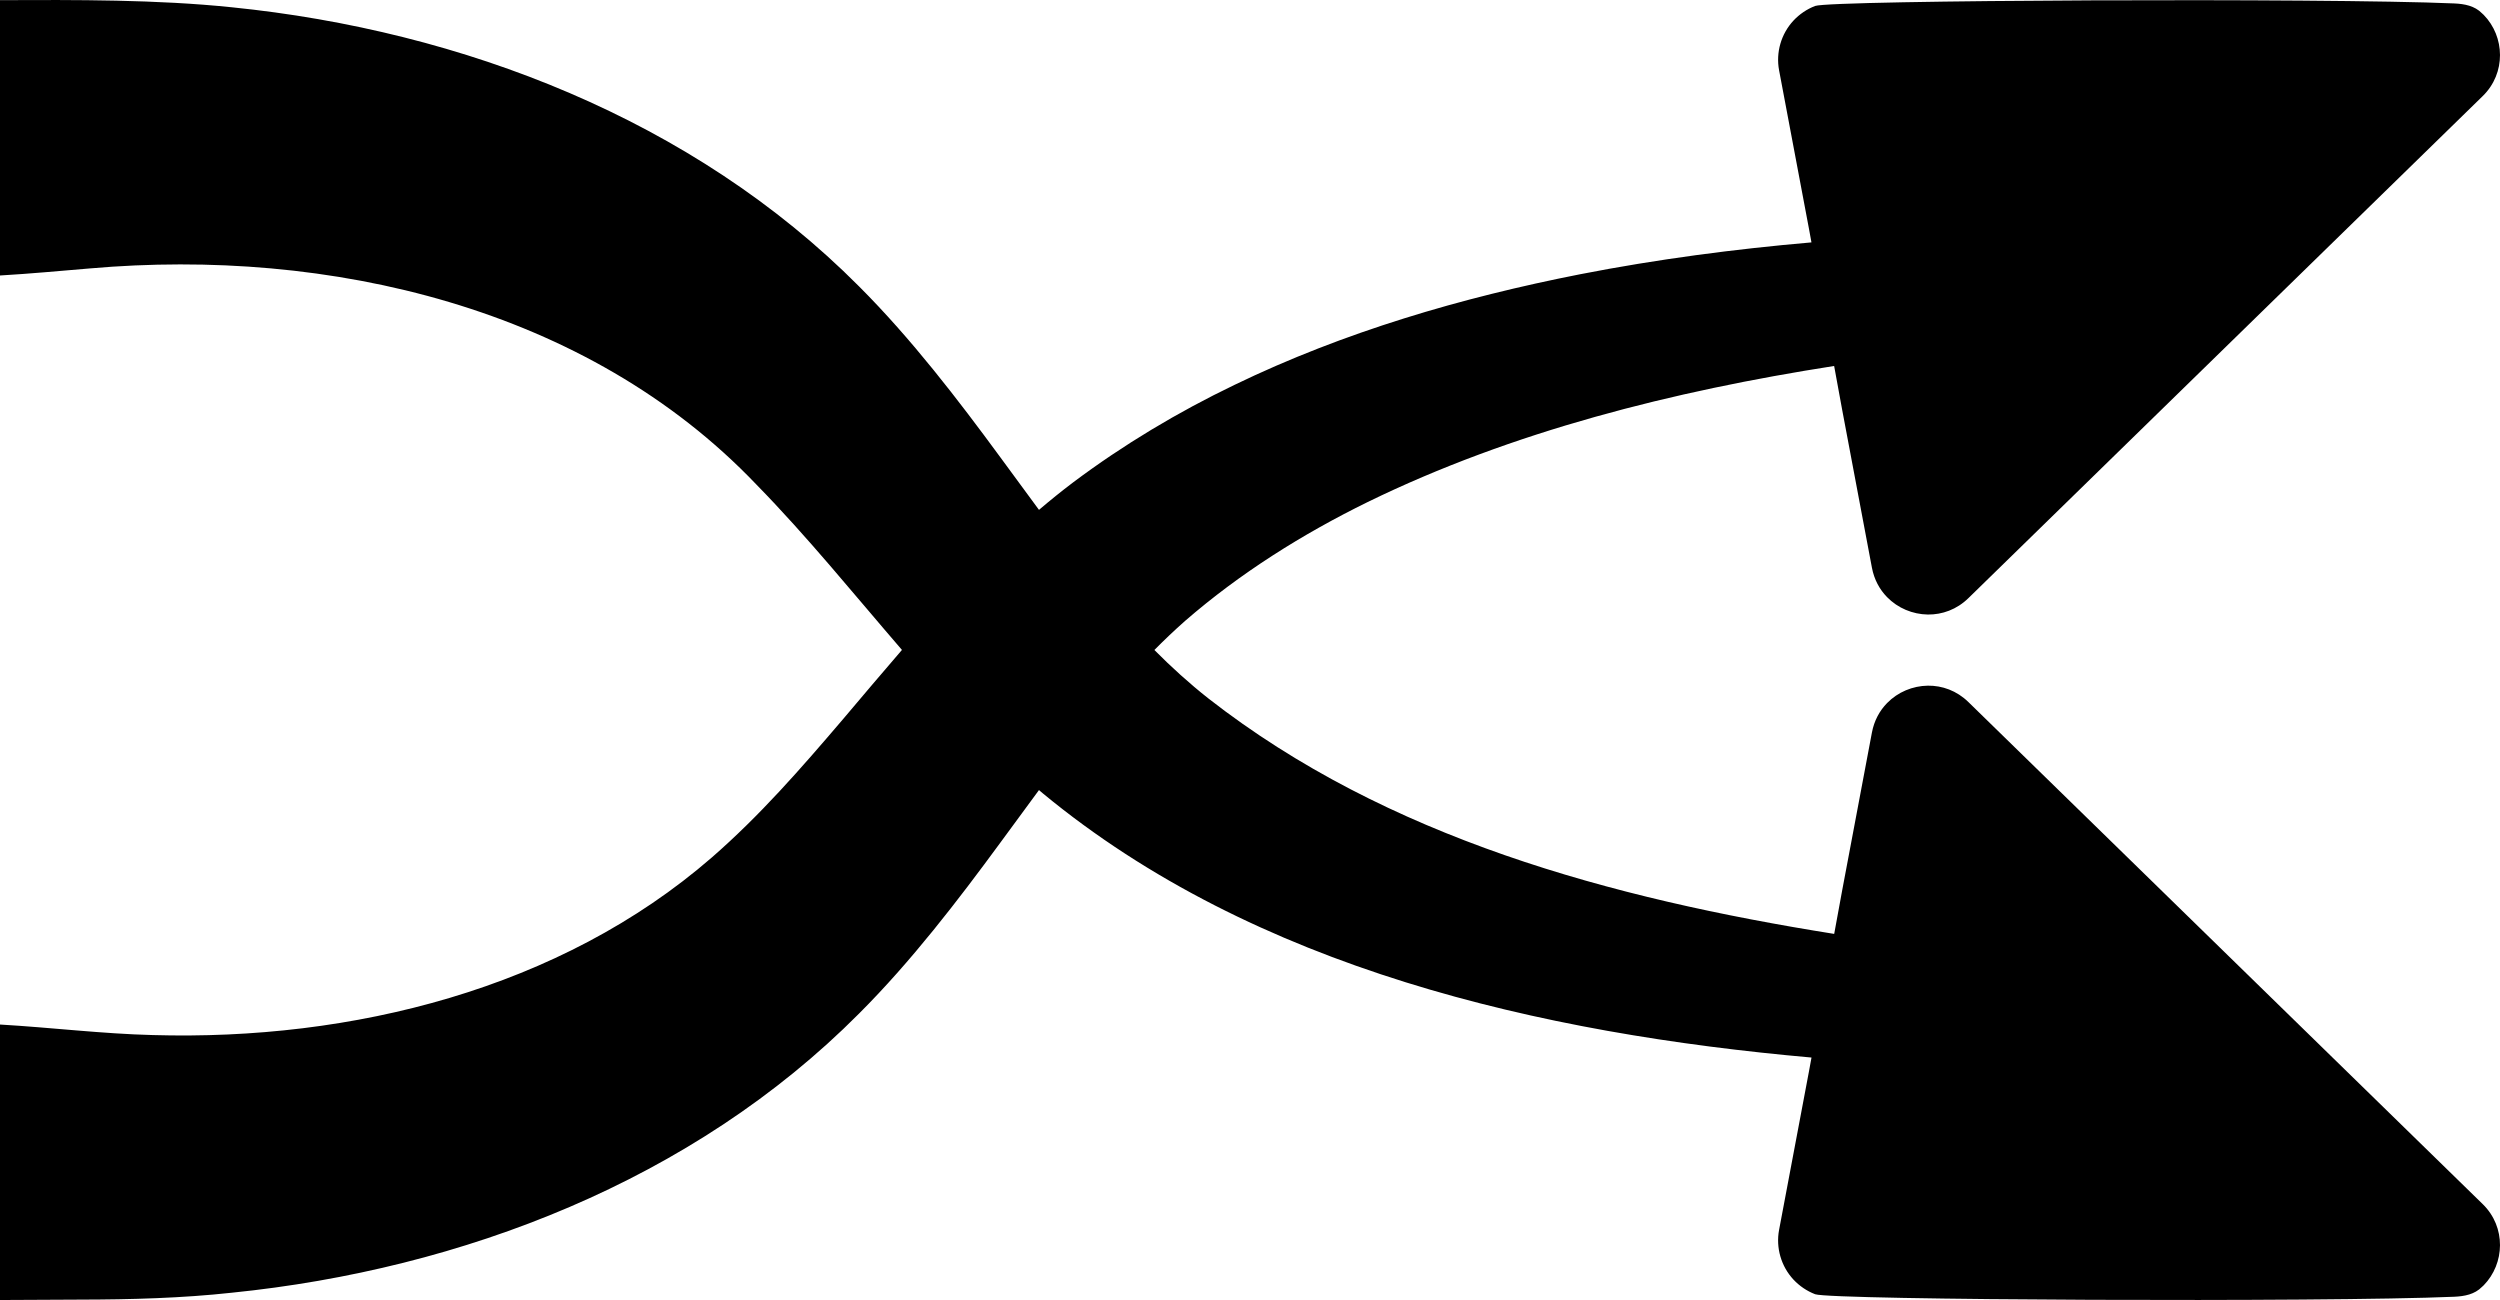 <?xml version="1.0" encoding="UTF-8"?>
<svg id="Layer_2" data-name="Layer 2" xmlns="http://www.w3.org/2000/svg" viewBox="0 0 923.72 480.34">
  <defs>
    <style>
      .cls-1 {
        fill: #000;
        stroke-width: 0px;
      }
    </style>
  </defs>
  <g id="Layer_1-2" data-name="Layer 1">
    <path class="cls-1" d="M917.33,444.9c8.72,8.52,8.19,21.98.38,29.99-.18.18-.4.39-.64.59-2.72,2.79-6.48,3.48-10.23,3.65-48.23,2.08-230.4,1.26-236.17-.93-3.04-1.17-5.78-3.03-8-5.4-4.57-4.91-6.56-11.78-5.32-18.37.01-.02,11.02-58.45,11.02-58.45l.96-5.23c-99.82-8.85-205.67-32.84-284.13-97.71-.44-.37-.87-.73-1.31-1.12-4.77,6.46-9.51,12.99-14.34,19.52-15.52,21.15-32.87,43.81-52.17,63.09-61.34,61.68-146.66,94.49-231.72,103.11-18.3,2.01-37.45,2.52-55.88,2.55-10.45.05-20.27.13-29.78.15v-101.79c18.96,1.11,37.88,3.43,56.41,3.89,73.47,2.14,150.55-16.96,206.59-65.61,17.79-15.51,32.63-32.52,48.59-51.23,7.12-8.4,14.31-16.96,21.67-25.46-17.89-20.73-35.04-41.97-53.88-61.21C216.89,113.48,121.45,91.43,33.19,99.18c-10.74.89-21.96,1.96-33.19,2.61V.05c28.1-.12,58.08-.23,85.67,2.64,85.06,8.62,170.38,41.44,231.72,103.11,19.3,19.29,36.65,41.95,52.17,63.09,4.82,6.52,9.57,13.04,14.33,19.5,4.08-3.48,8.25-6.85,12.53-10.09,18.63-13.98,38.8-26.03,59.73-36.1,40.4-19.54,83.92-32.27,127.75-40.88,28.44-5.55,56.97-9.29,85.41-11.76l-.94-5.14s-11.01-58.43-11.02-58.45c-1.24-6.59.75-13.46,5.32-18.37,2.22-2.37,4.96-4.23,8-5.4,5.77-2.19,187.94-3.01,236.17-.93,3.75.17,7.51.86,10.23,3.65.24.2.46.41.64.59,7.81,8.01,8.34,21.47-.38,29.99l-190.04,185.51c-4.32,4.22-9.7,6.11-14.97,6.05-5.61-.08-11.1-2.36-15.07-6.43-2.76-2.82-4.77-6.49-5.6-10.87l-10.96-58.17-3-16.37c-59.43,9.29-118.86,24.16-172.33,50.26-24.18,11.87-47.18,26.31-67.51,43.95-3.91,3.46-7.67,7.04-11.32,10.73,6.25,6.3,12.84,12.29,19.91,17.87,66.04,51.57,149.04,73.93,231.27,87.03l2.98-16.25,10.96-58.17c.83-4.38,2.84-8.05,5.6-10.87,3.97-4.07,9.46-6.35,15.07-6.43,5.27-.06,10.65,1.83,14.97,6.05l190.04,185.51Z"/>
  </g>
</svg>